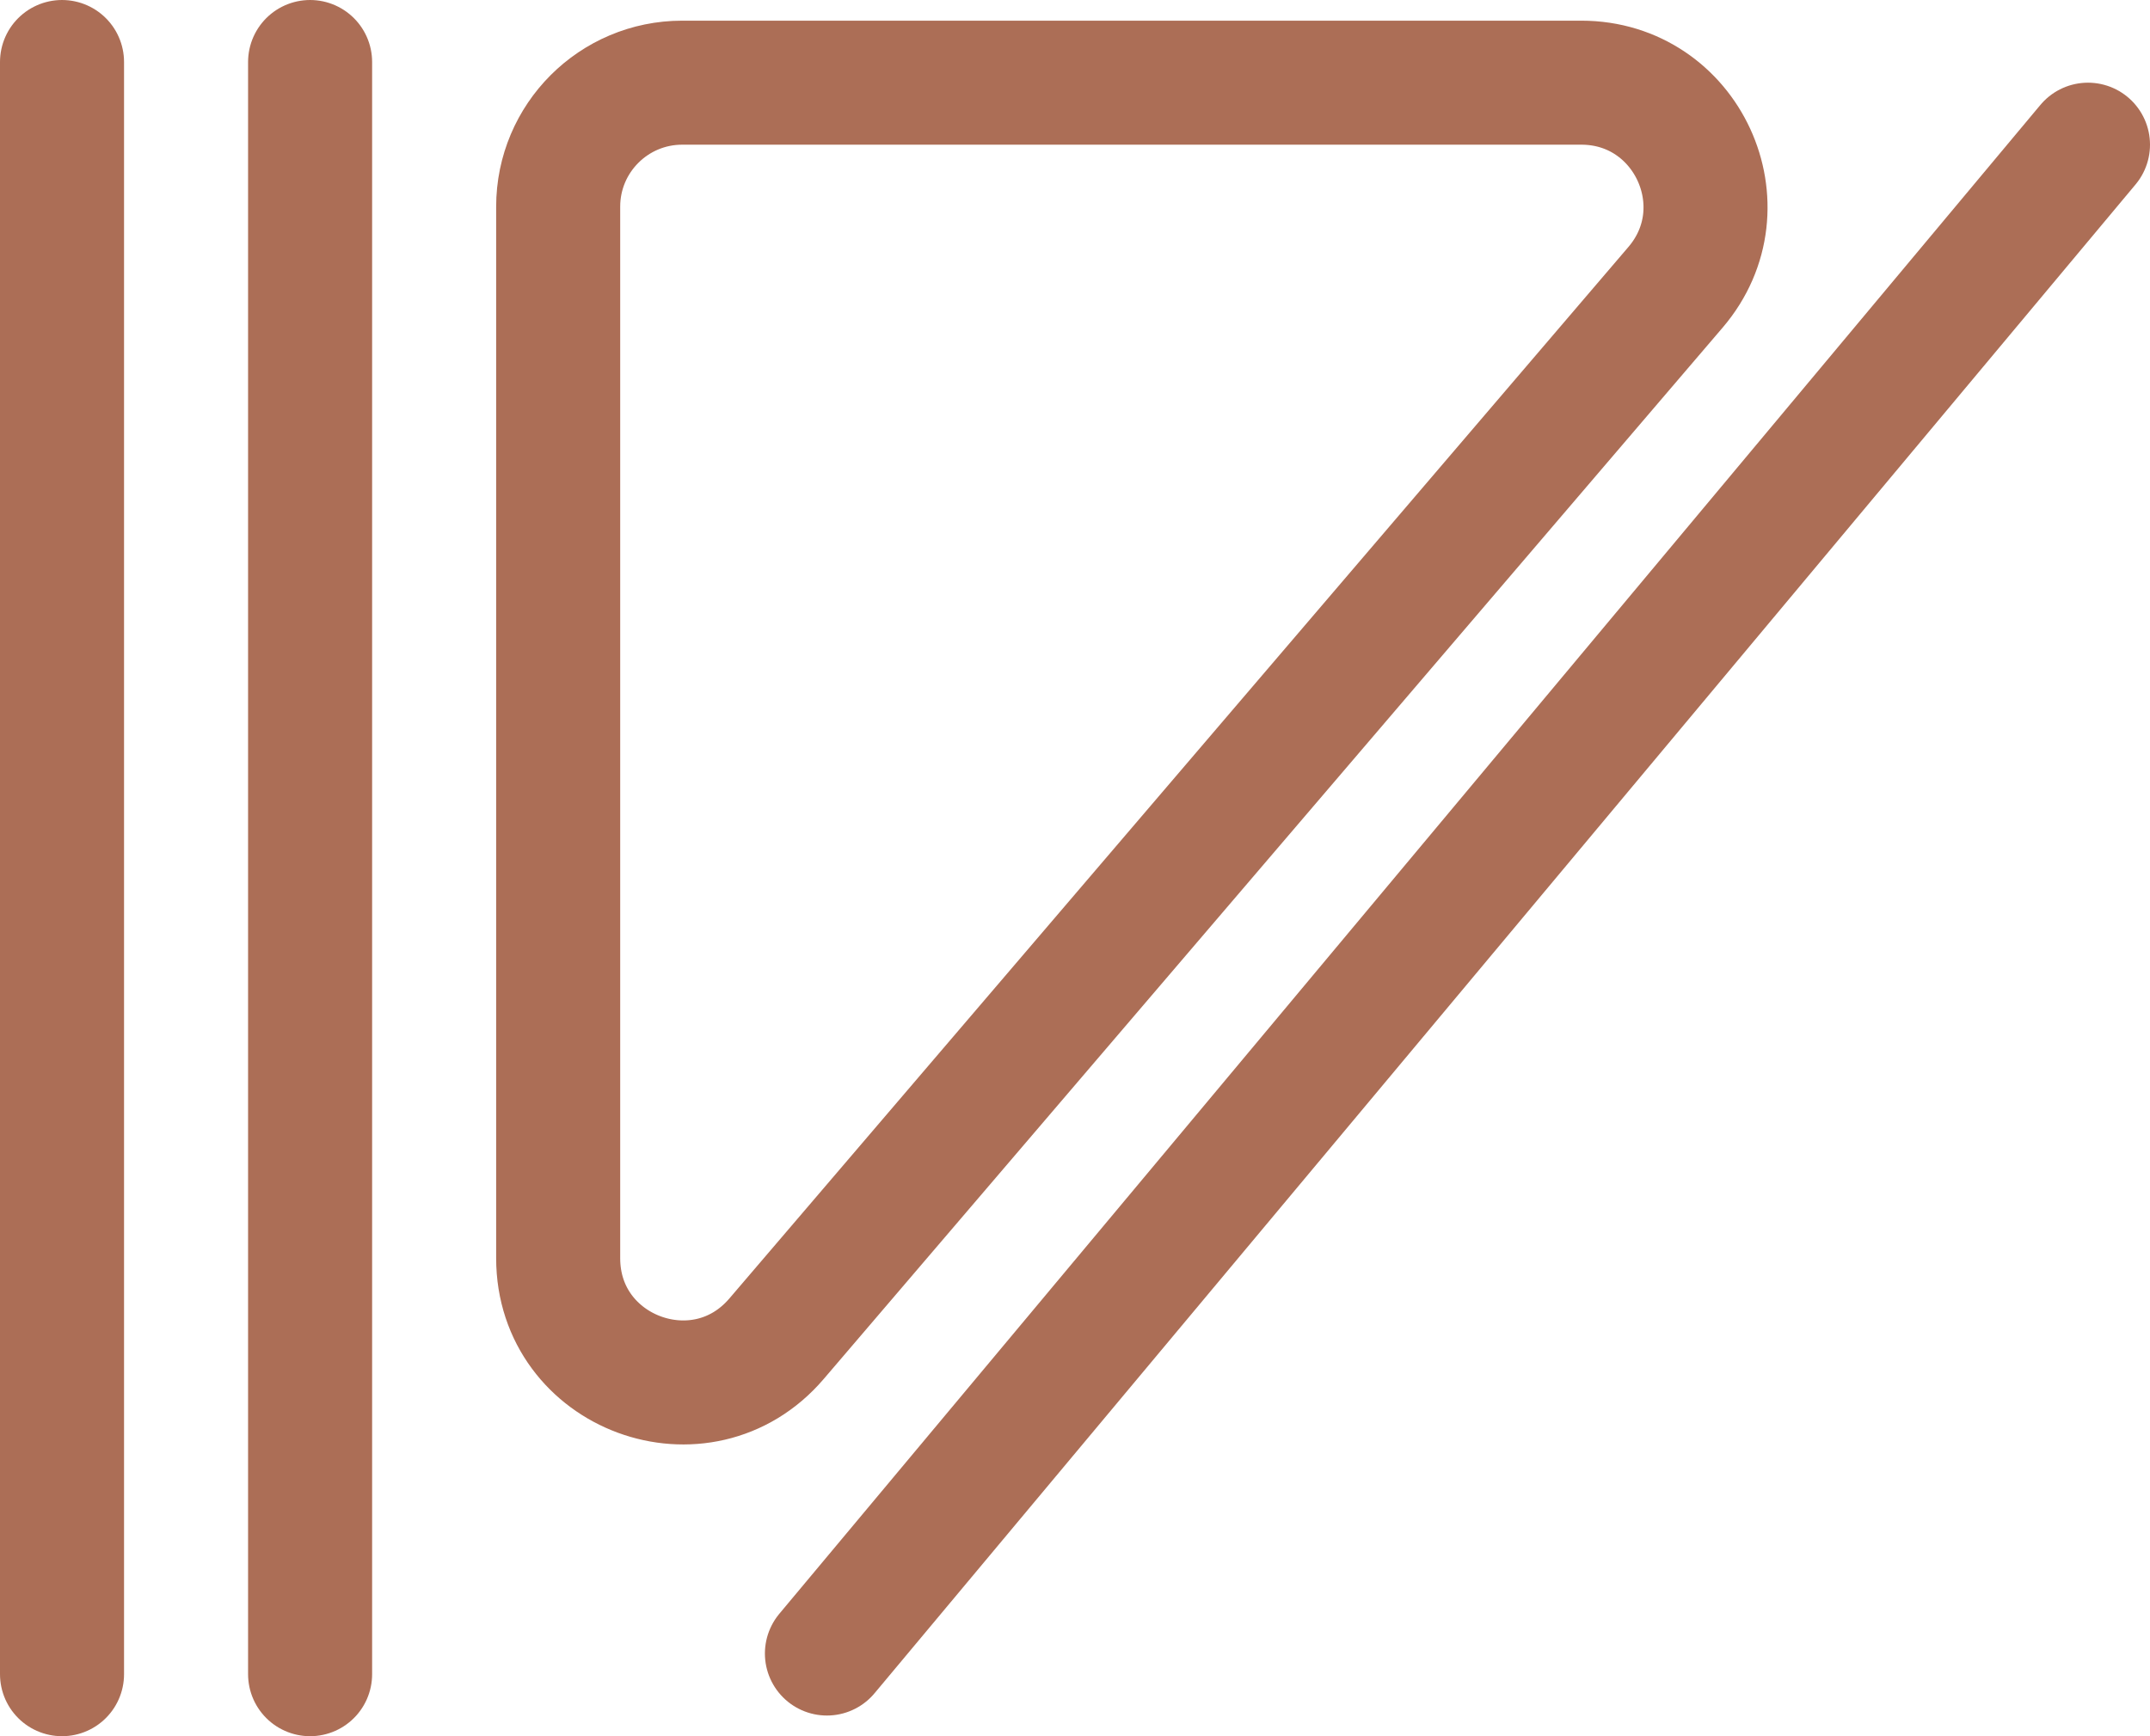 <svg xmlns="http://www.w3.org/2000/svg" width="104" height="84" viewBox="0 0 104 84" fill="none"><path d="M81.049 13.899C84.378 10.005 81.611 4 76.489 4H33c-3.314.0-6 2.686-6 6V60.873c0 5.574 6.939 8.136 10.561 3.899L81.049 13.899z" stroke="#ac6e56" stroke-width="6" stroke-linejoin="round"/><path d="M101 7 40 80" stroke="#ac6e56" stroke-width="6" stroke-linecap="round" stroke-linejoin="round"/><path d="M15 3V81" stroke="#ac6e56" stroke-width="6" stroke-linecap="round"/><path d="M3 3V81" stroke="#ac6e56" stroke-width="6" stroke-linecap="round"/></svg>